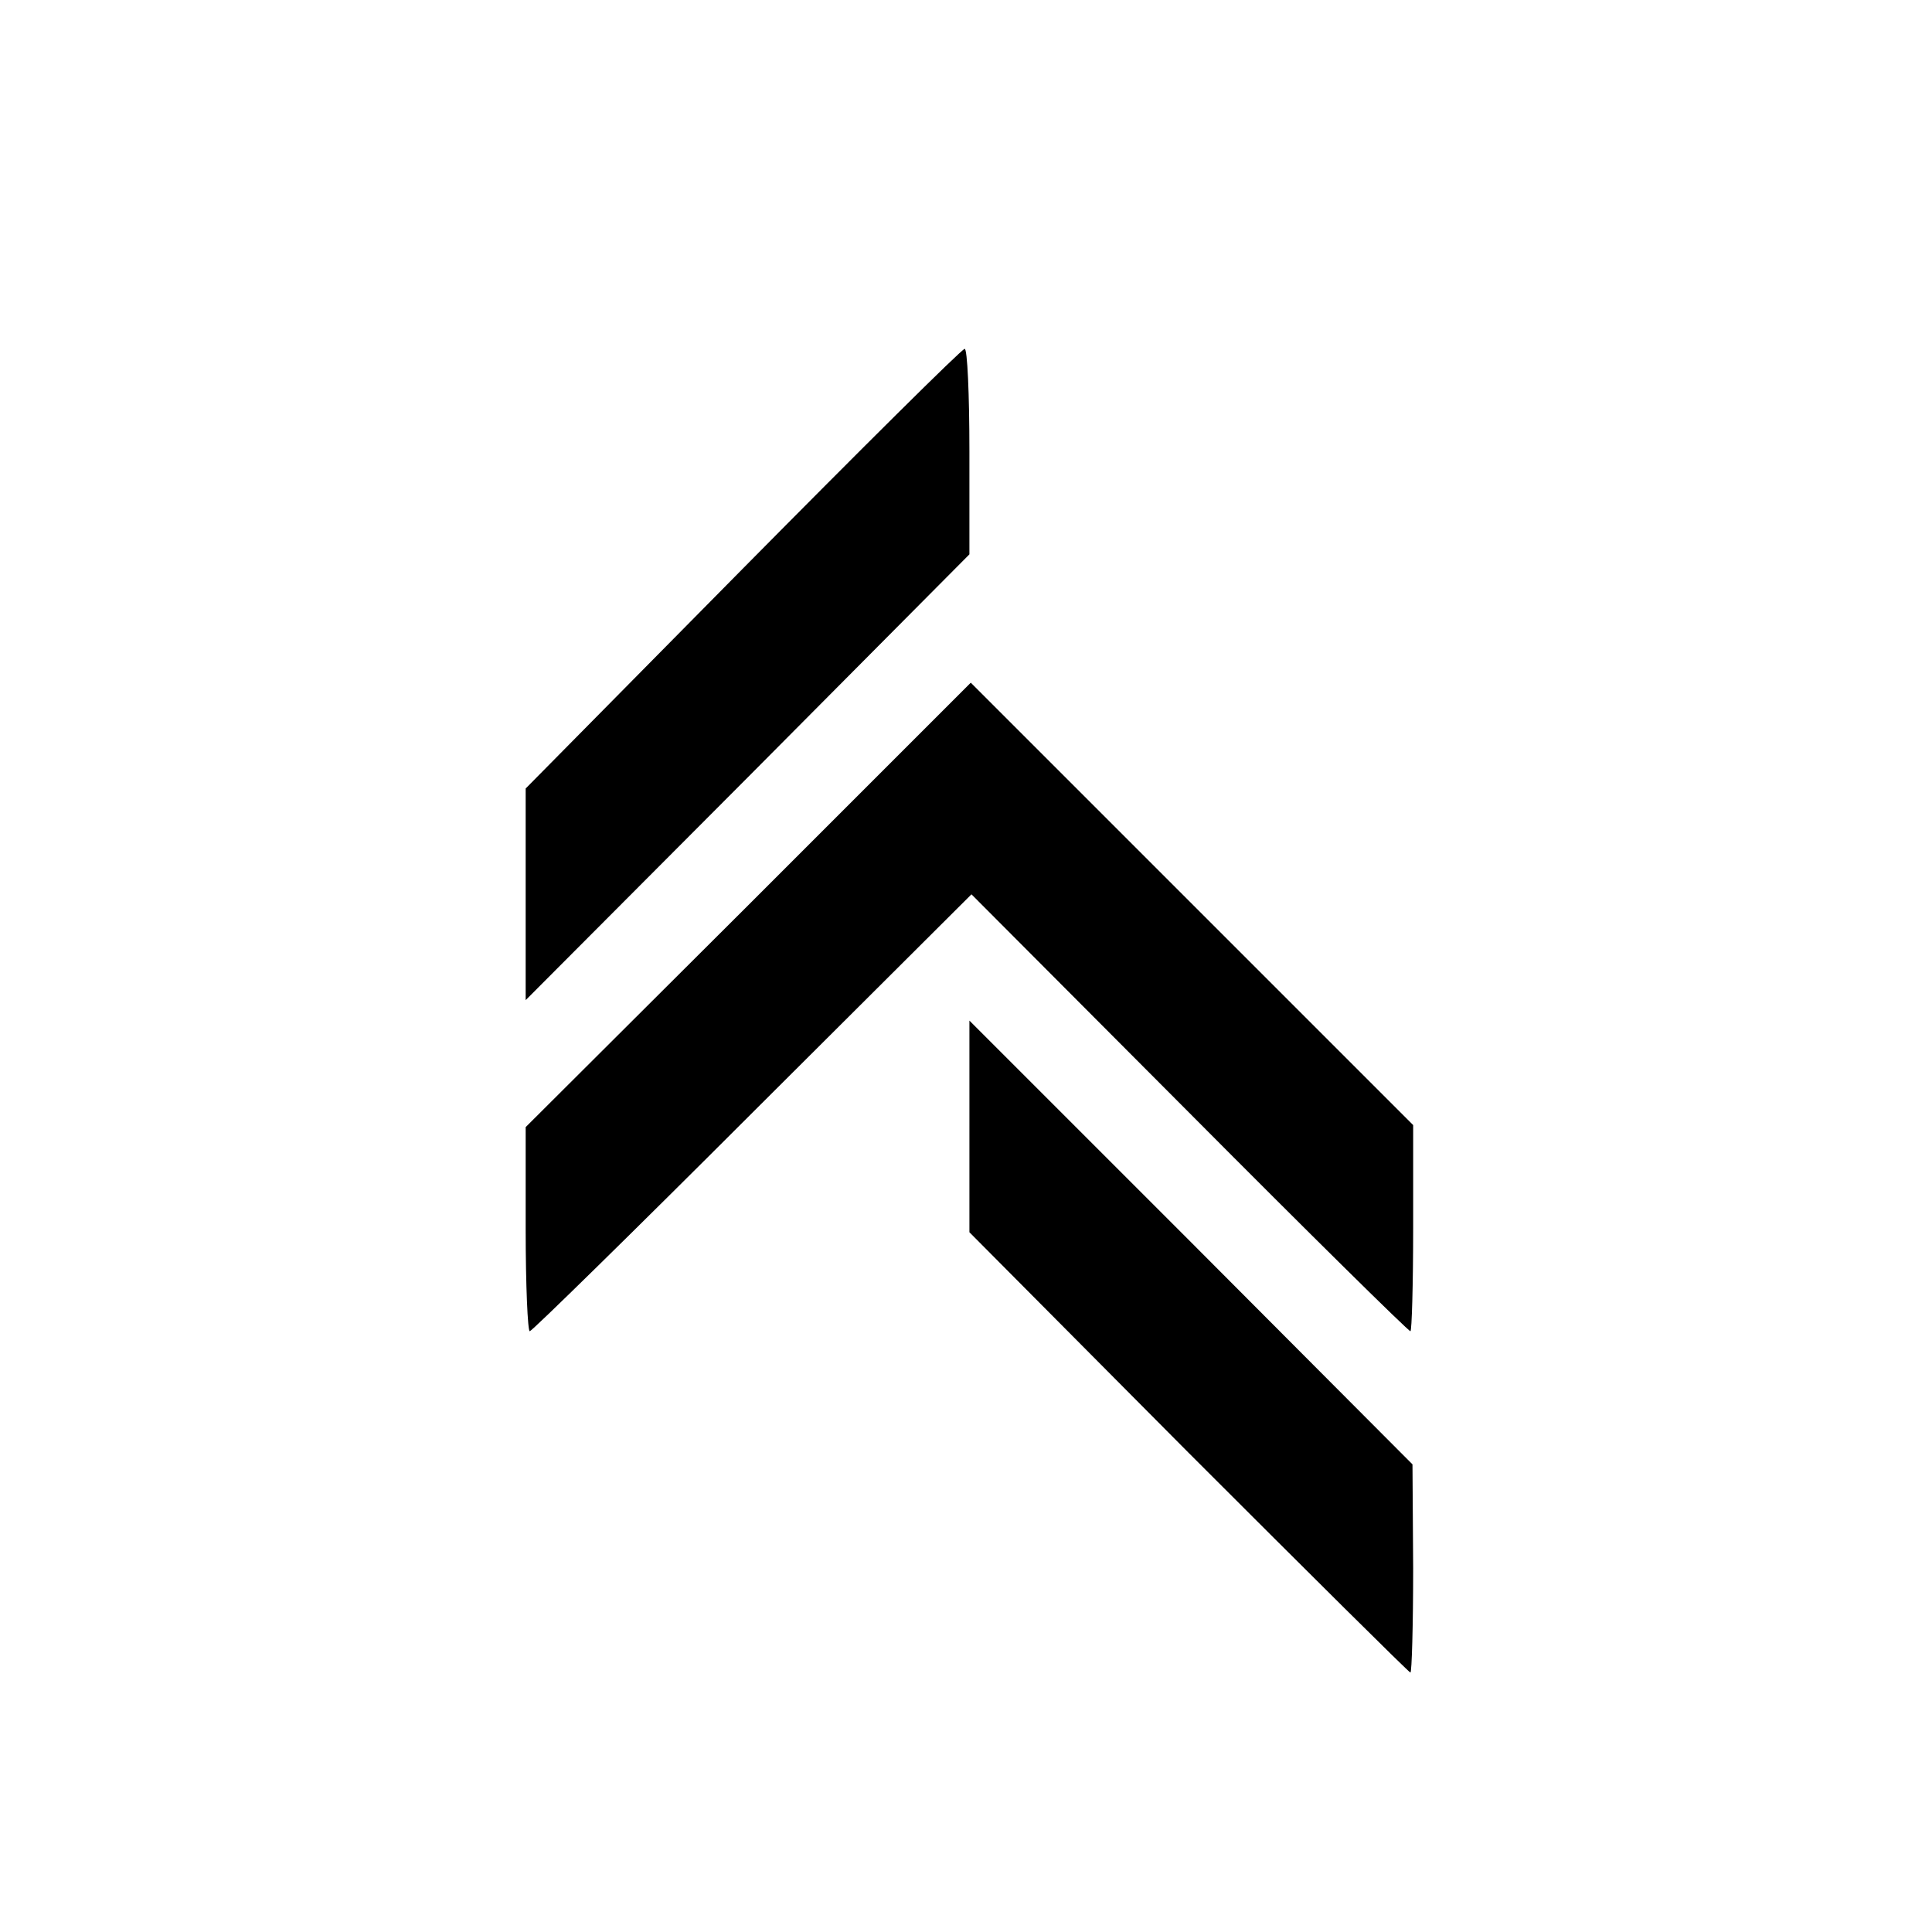 <?xml version="1.0" standalone="no"?>
<!DOCTYPE svg PUBLIC "-//W3C//DTD SVG 20010904//EN"
 "http://www.w3.org/TR/2001/REC-SVG-20010904/DTD/svg10.dtd">
<svg version="1.0" xmlns="http://www.w3.org/2000/svg"
 width="283pt" height="283pt" viewBox="0 0 283 283"
 preserveAspectRatio="xMidYMid meet">
<g transform="translate(0,283) scale(0.1,-0.1)"
fill="#000000" stroke="none">
<path d="M1088 1997 l-318 -322 0 -155 0 -155 325 326 325 327 0 151 c0 83 -3
151 -7 150 -5 -1 -151 -146 -325 -322z"/>
<path d="M1096 1504 l-326 -325 0 -150 c0 -82 3 -149 6 -149 3 0 150 144 326
320 l321 320 319 -320 c175 -176 321 -320 324 -320 2 0 4 68 4 151 l0 151
-324 324 -324 324 -326 -326z"/>
<path d="M1420 1180 l0 -155 321 -323 c177 -177 323 -322 325 -322 2 0 4 69 4
153 l-1 152 -324 325 -325 325 0 -155z"/>
</g>
</svg>
